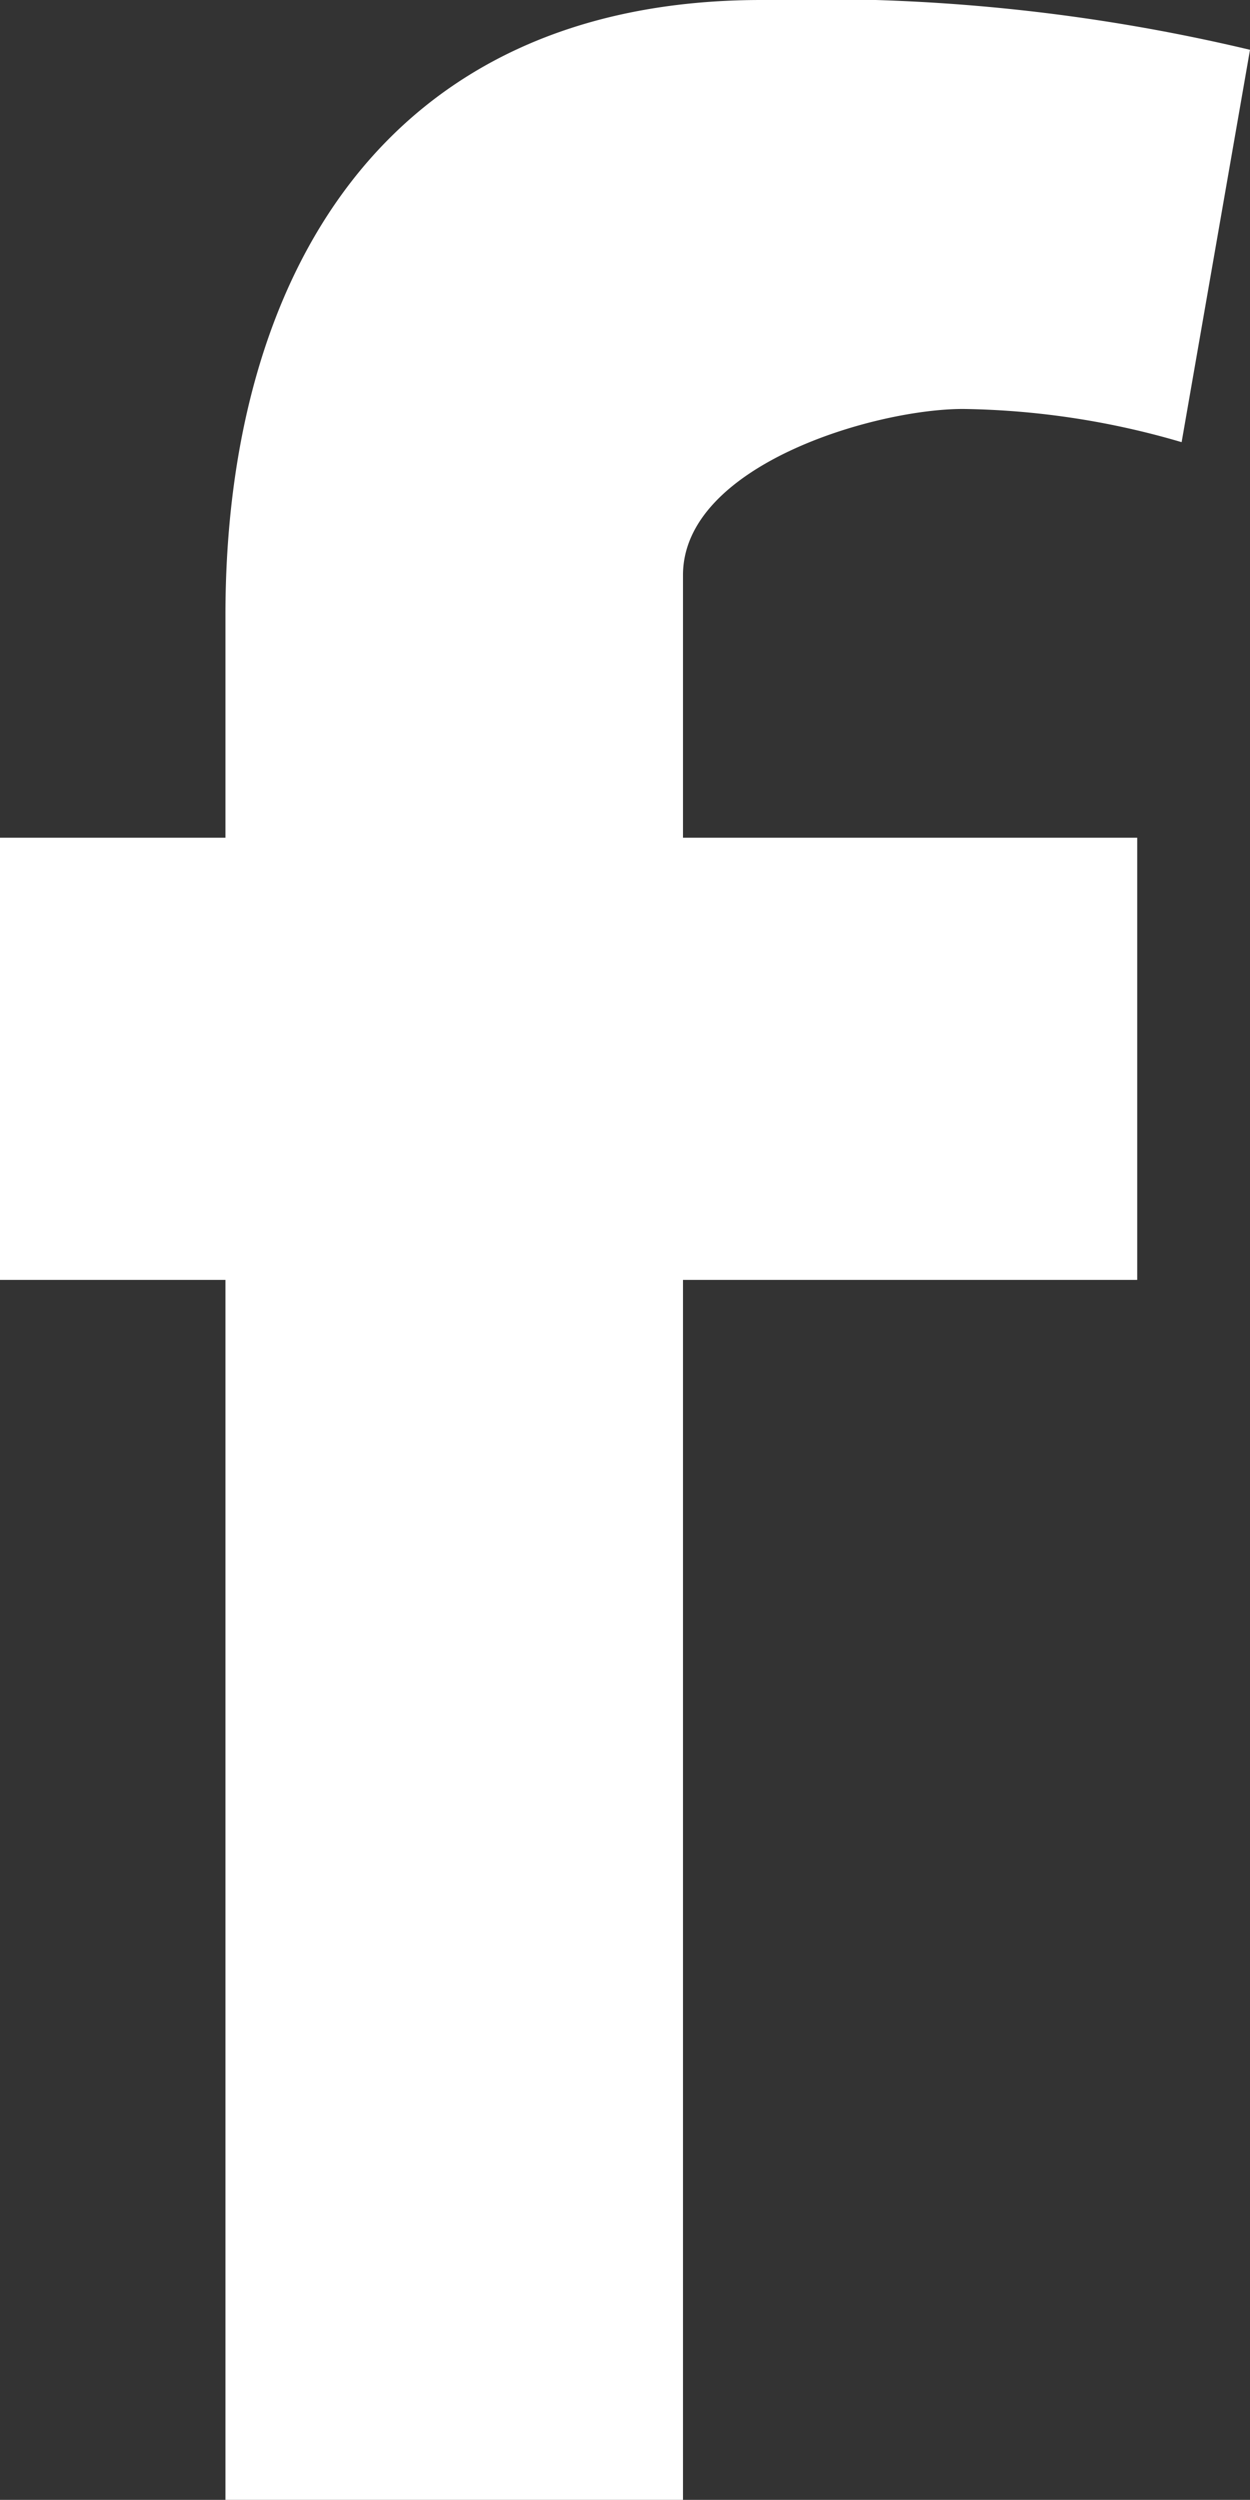 <svg id="Group_59516" data-name="Group 59516" xmlns="http://www.w3.org/2000/svg" width="10.163" height="20.325" viewBox="0 0 10.163 20.325">
  <rect x="0" y="0" width="10.163" height="20.325" fill="#333333" stroke="none"/>
  <path id="layer" d="M9.607,3.595a6.578,6.578,0,0,0-1.777-.27c-.722,0-2.277.459-2.277,1.351V6.811H9.246v3.595H5.553v9.919H1.833V10.406H0V6.811H1.833V5c0-2.73,1.277-5,4.359-5a15.136,15.136,0,0,1,3.971.405Z" fill="#fff"/>
</svg>
